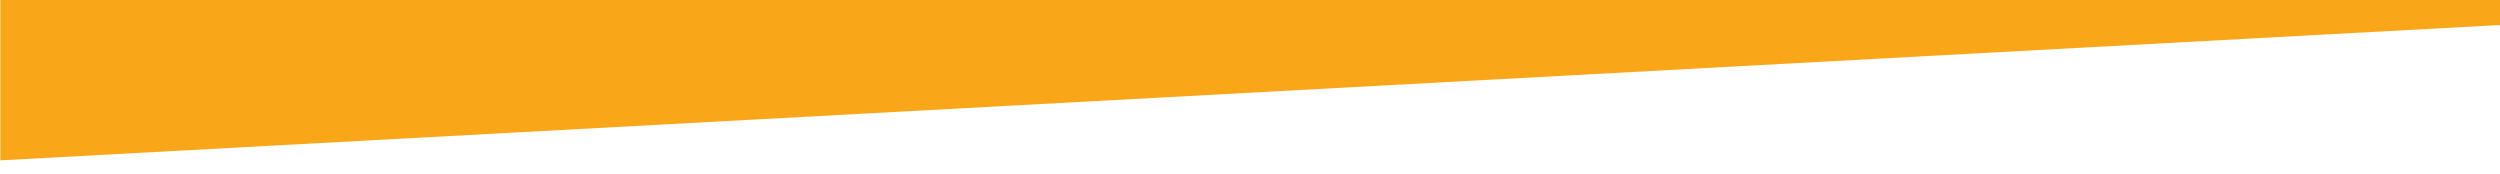 <svg width="3500" height="243" viewBox="0 0 3500 243" fill="none" xmlns="http://www.w3.org/2000/svg">
<g clip-path="url(#clip0_374_22)">
<path d="M0.5 224.5V0H761L3514.5 -13L3500.5 35L0.5 224.5Z" fill="#FAA619"/>
</g>
<defs>
<clipPath id="clip0_374_22">
<rect width="3500" height="243" fill="white"/>
</clipPath>
</defs>
</svg>

